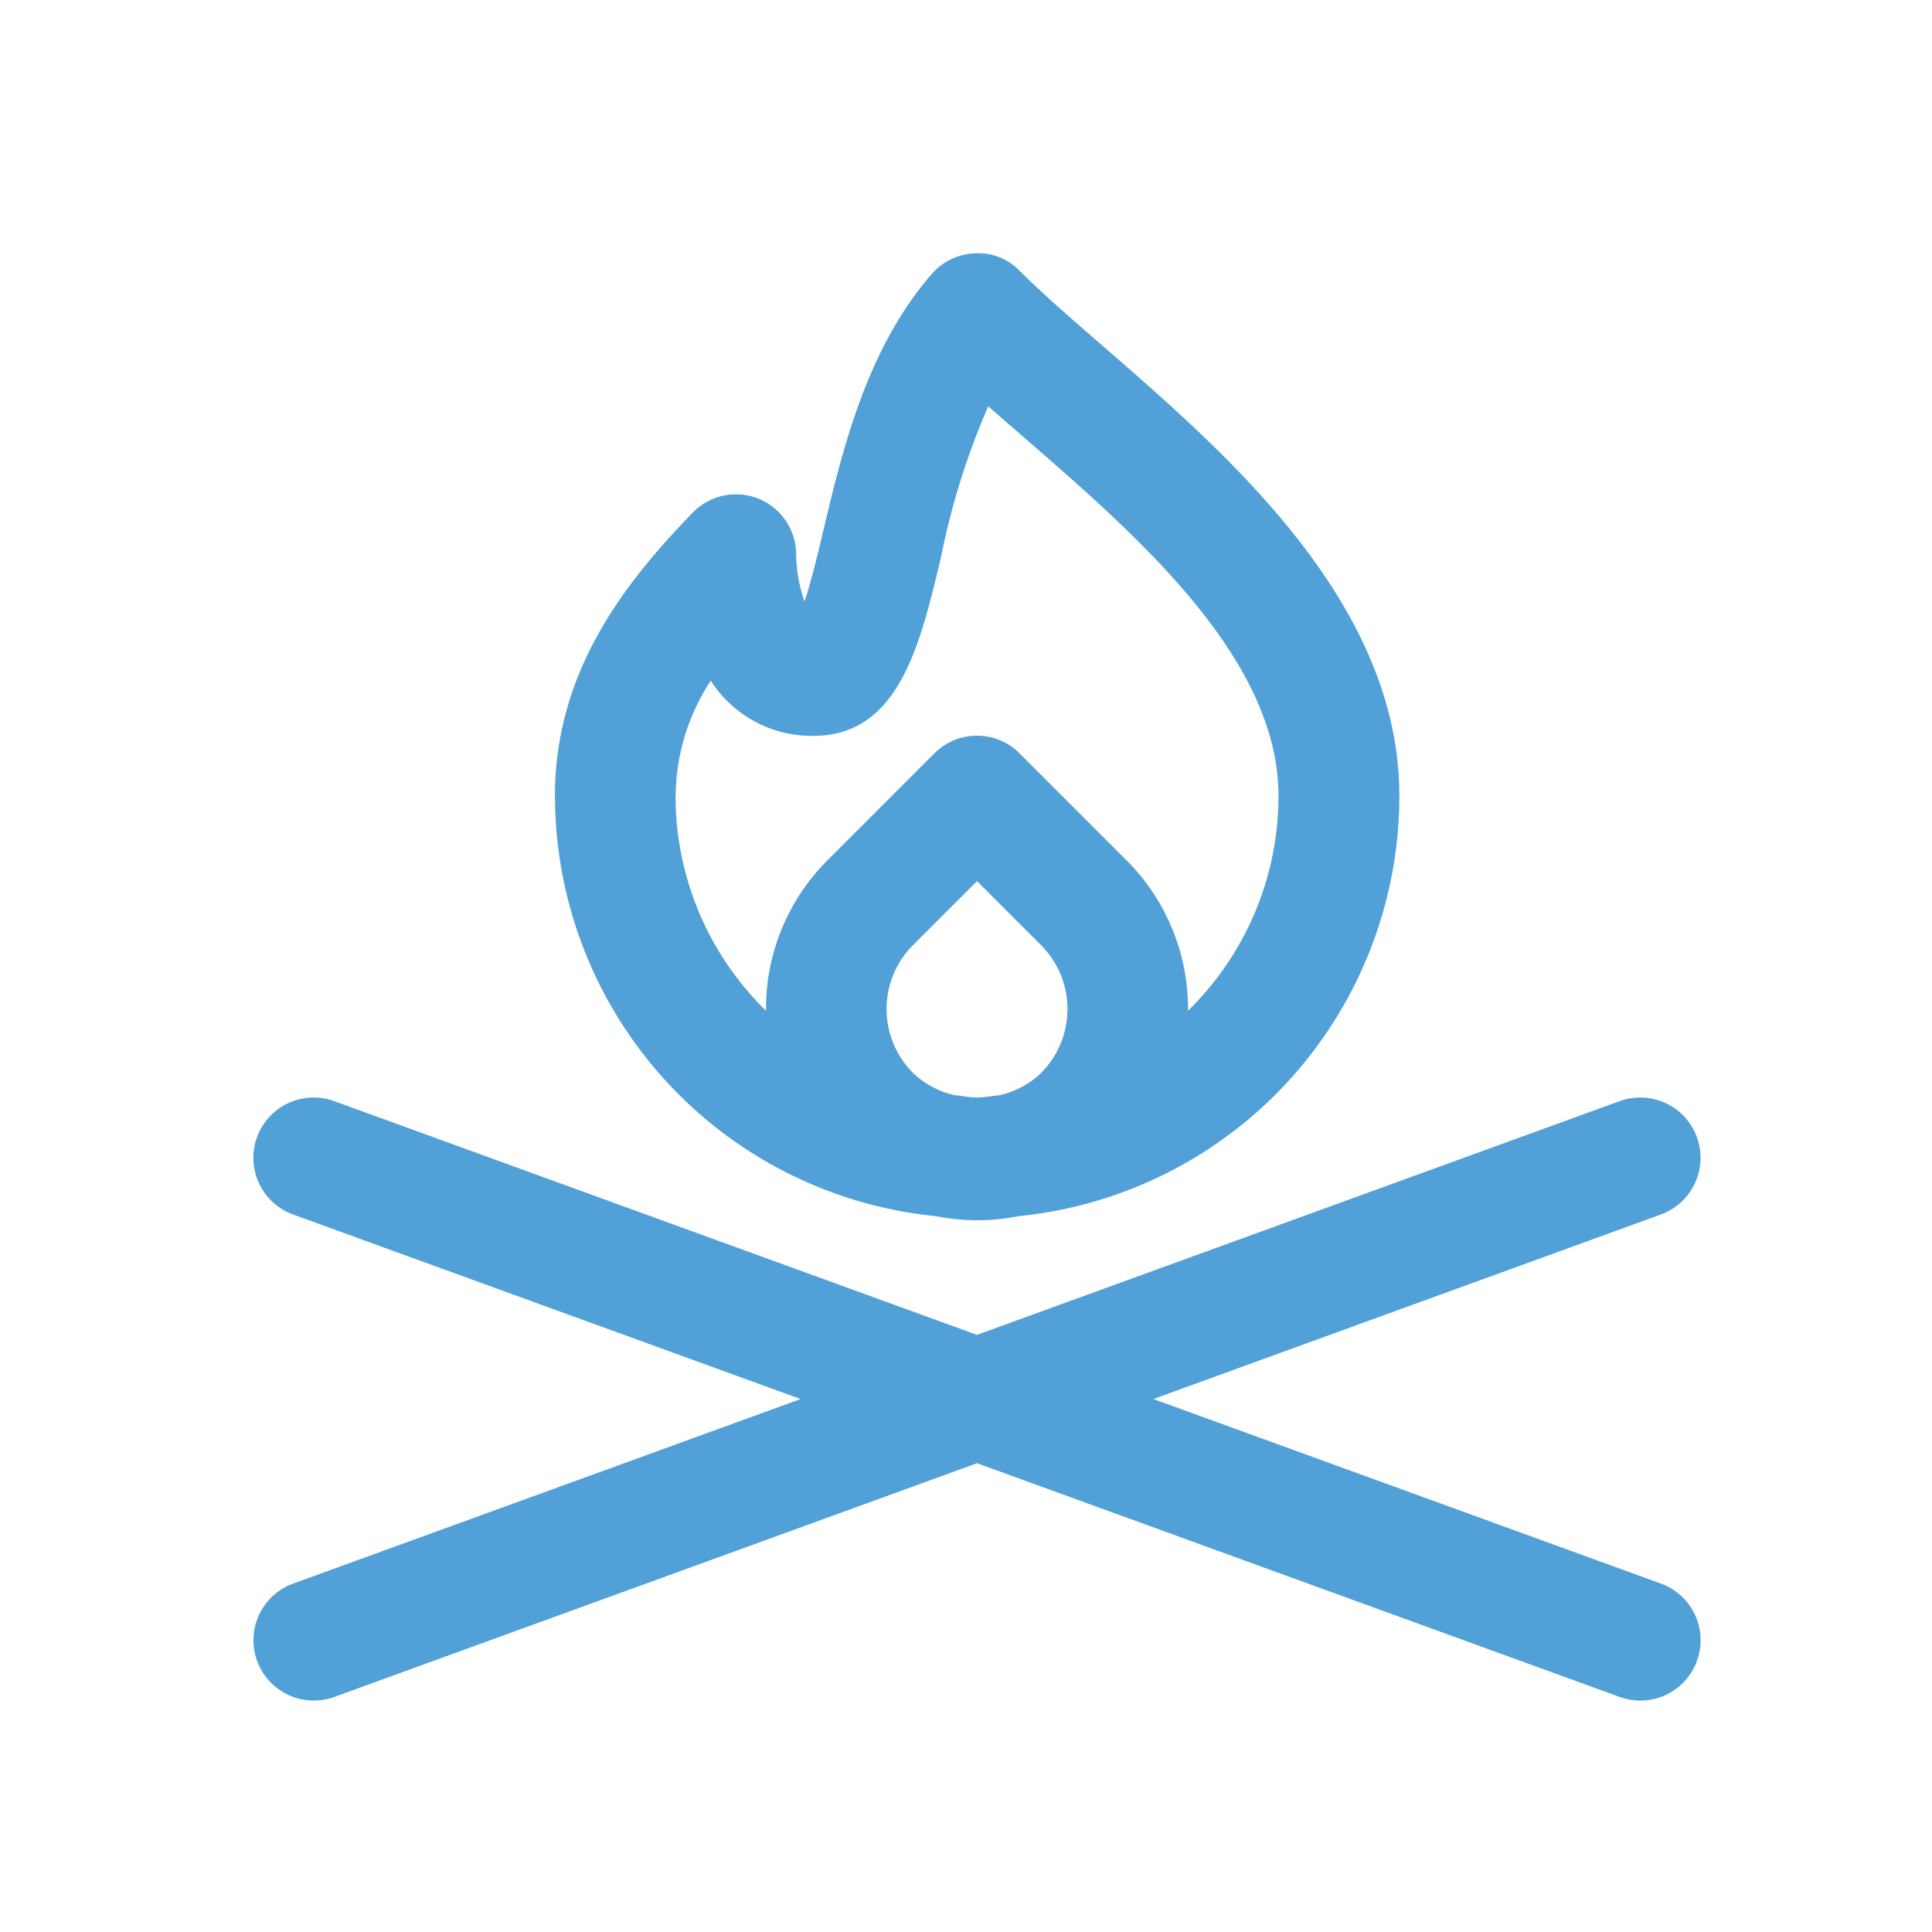 <svg xmlns="http://www.w3.org/2000/svg" xmlns:xlink="http://www.w3.org/1999/xlink" width="61" height="61" viewBox="0 0 61 61"><defs><clipPath id="clip-path"><rect id="Rect&#xE1;ngulo_28" data-name="Rect&#xE1;ngulo 28" width="61" height="61" transform="translate(-961 2701)" fill="#fff" stroke="#707070" stroke-width="1"></rect></clipPath></defs><g id="Enmascarar_grupo_12" data-name="Enmascarar grupo 12" transform="translate(961 -2701)" clip-path="url(#clip-path)"><path id="hoguera" d="M45.578,44.44a1.9,1.9,0,0,1-2.439,1.139L22.847,38.2,2.556,45.579A1.9,1.9,0,0,1,1.255,42l16.021-5.826L1.253,30.347a1.9,1.9,0,0,1,1.3-3.579l20.292,7.379,20.292-7.379a1.9,1.9,0,0,1,1.3,3.579L28.416,36.173,44.438,42a1.9,1.9,0,0,1,1.139,2.441ZM9.52,17.134c0-3.932,2.2-6.726,4.345-8.941a1.9,1.9,0,0,1,3.271,1.327,4.7,4.7,0,0,0,.265,1.47c.208-.619.421-1.514.592-2.233C18.6,6.208,19.352,3.036,21.41.66A1.9,1.9,0,0,1,22.781,0,1.806,1.806,0,0,1,24.2.559c.716.714,1.651,1.527,2.643,2.387,3.941,3.421,9.339,8.107,9.339,14.19A13.344,13.344,0,0,1,24.152,30.4a6.654,6.654,0,0,1-1.3.129,6.8,6.8,0,0,1-1.3-.129A13.343,13.343,0,0,1,9.522,17.136Zm12.621,9.447c.238.017.465.072.706.072s.472-.053.712-.072a2.777,2.777,0,0,0,1.308-.7,2.859,2.859,0,0,0,0-4.04l-2.02-2.02-2.02,2.02a2.857,2.857,0,0,0,0,4.038,2.784,2.784,0,0,0,1.312.7Zm-8.813-9.447a9.485,9.485,0,0,0,2.862,6.785c0-.019-.006-.036-.006-.053a6.62,6.62,0,0,1,1.951-4.712L21.5,15.788a1.9,1.9,0,0,1,2.692,0l3.366,3.366a6.62,6.62,0,0,1,1.951,4.712c0,.019-.006.036-.006.053a9.485,9.485,0,0,0,2.862-6.785c0-4.347-4.451-8.21-8.027-11.315-.388-.337-.769-.666-1.137-.99A23.521,23.521,0,0,0,21.7,9.635c-.655,2.751-1.331,5.6-4.023,5.6a3.79,3.79,0,0,1-3.237-1.742,6.707,6.707,0,0,0-1.108,3.646Z" transform="translate(-952.999 2708.999)" fill="#51a1d8"></path></g></svg>